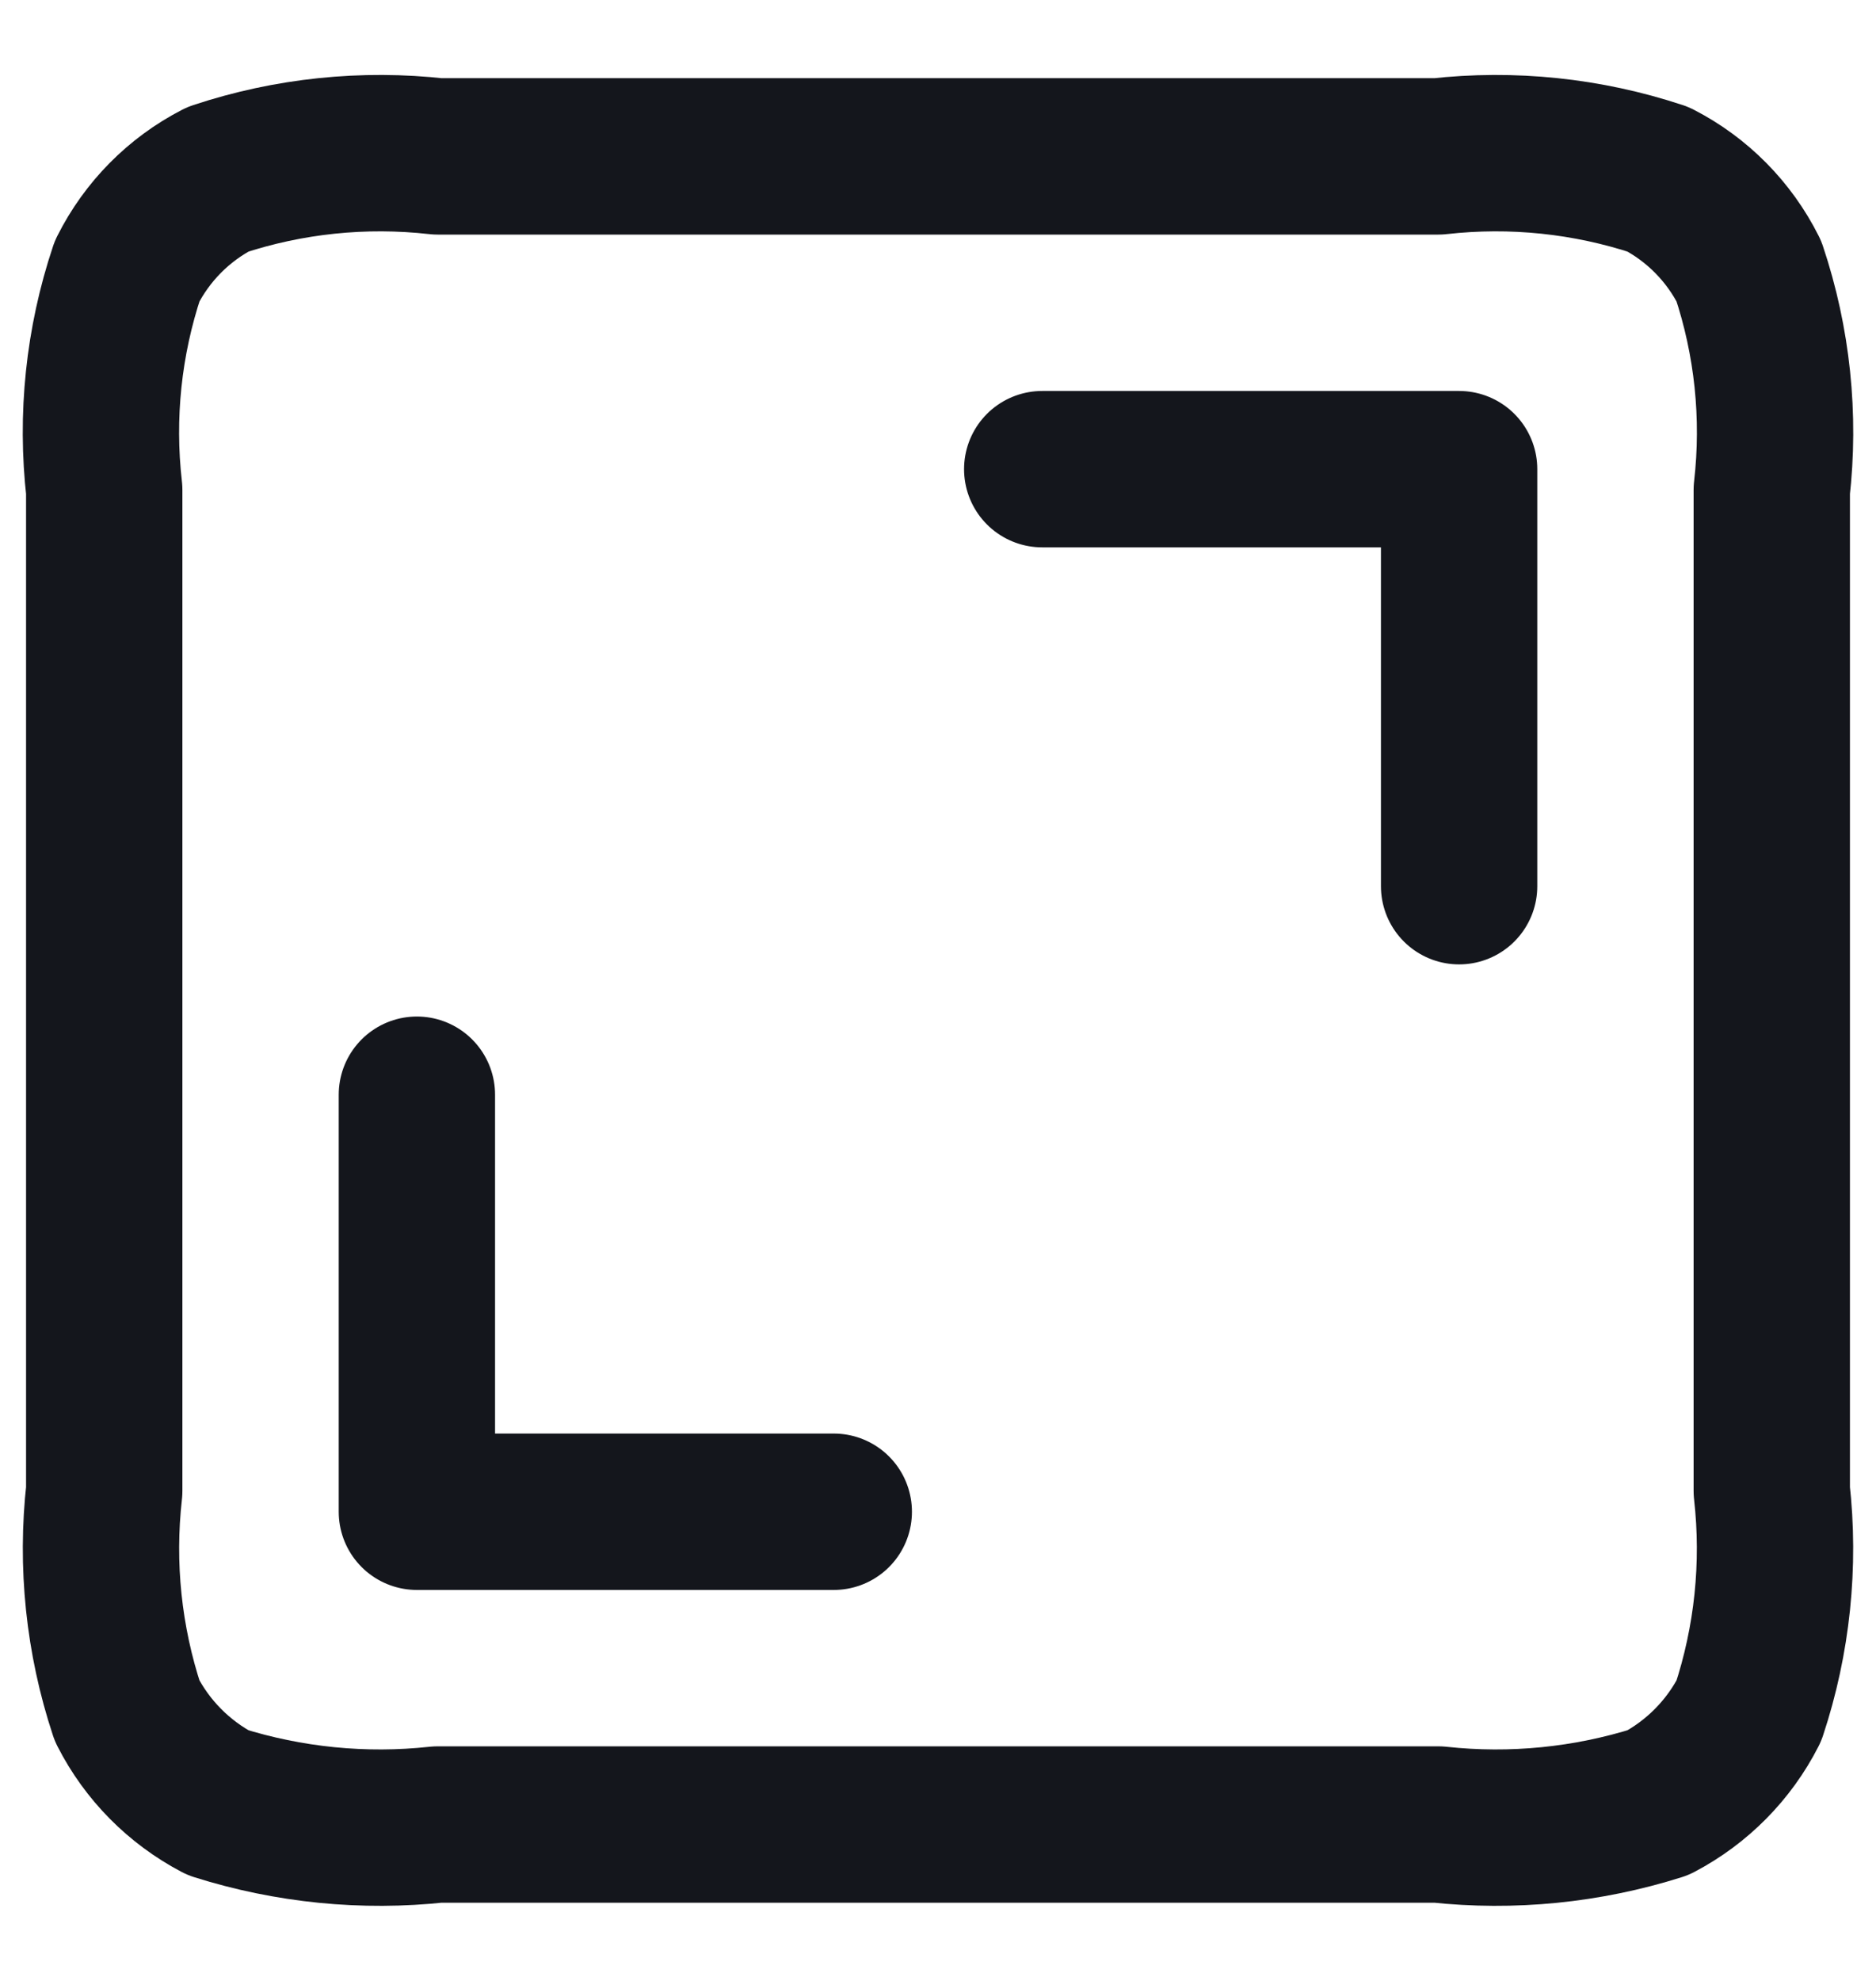 <svg xmlns="http://www.w3.org/2000/svg" width="18" height="19" viewBox="0 0 18 19" fill="none">
    <g clip-path="url(#clip0_396_2243)">
        <path d="M8 14.5H4V10.5M10 4.5H14V8.5M1 14.3V4.7C0.919 3.992 0.994 3.275 1.22 2.6C1.41 2.222 1.714 1.914 2.09 1.72C2.769 1.495 3.489 1.42 4.2 1.5H13.8C14.511 1.42 15.231 1.495 15.91 1.72C16.286 1.914 16.59 2.222 16.78 2.6C17.006 3.275 17.081 3.992 17 4.7V14.3C17.08 15.011 17.005 15.731 16.78 16.41C16.588 16.786 16.284 17.093 15.91 17.29C15.229 17.505 14.51 17.577 13.8 17.5H4.2C3.49 17.577 2.771 17.505 2.09 17.29C1.716 17.093 1.412 16.786 1.22 16.41C0.995 15.731 0.92 15.011 1 14.3Z" stroke="#14161C" stroke-width="1.5" stroke-linecap="round" stroke-linejoin="round"/>
    </g>
    <defs>
        <clipPath id="clip0_396_2243">
            <rect width="18" height="18" fill="white" transform="translate(0 0.5)"/>
        </clipPath>
    </defs>
</svg>